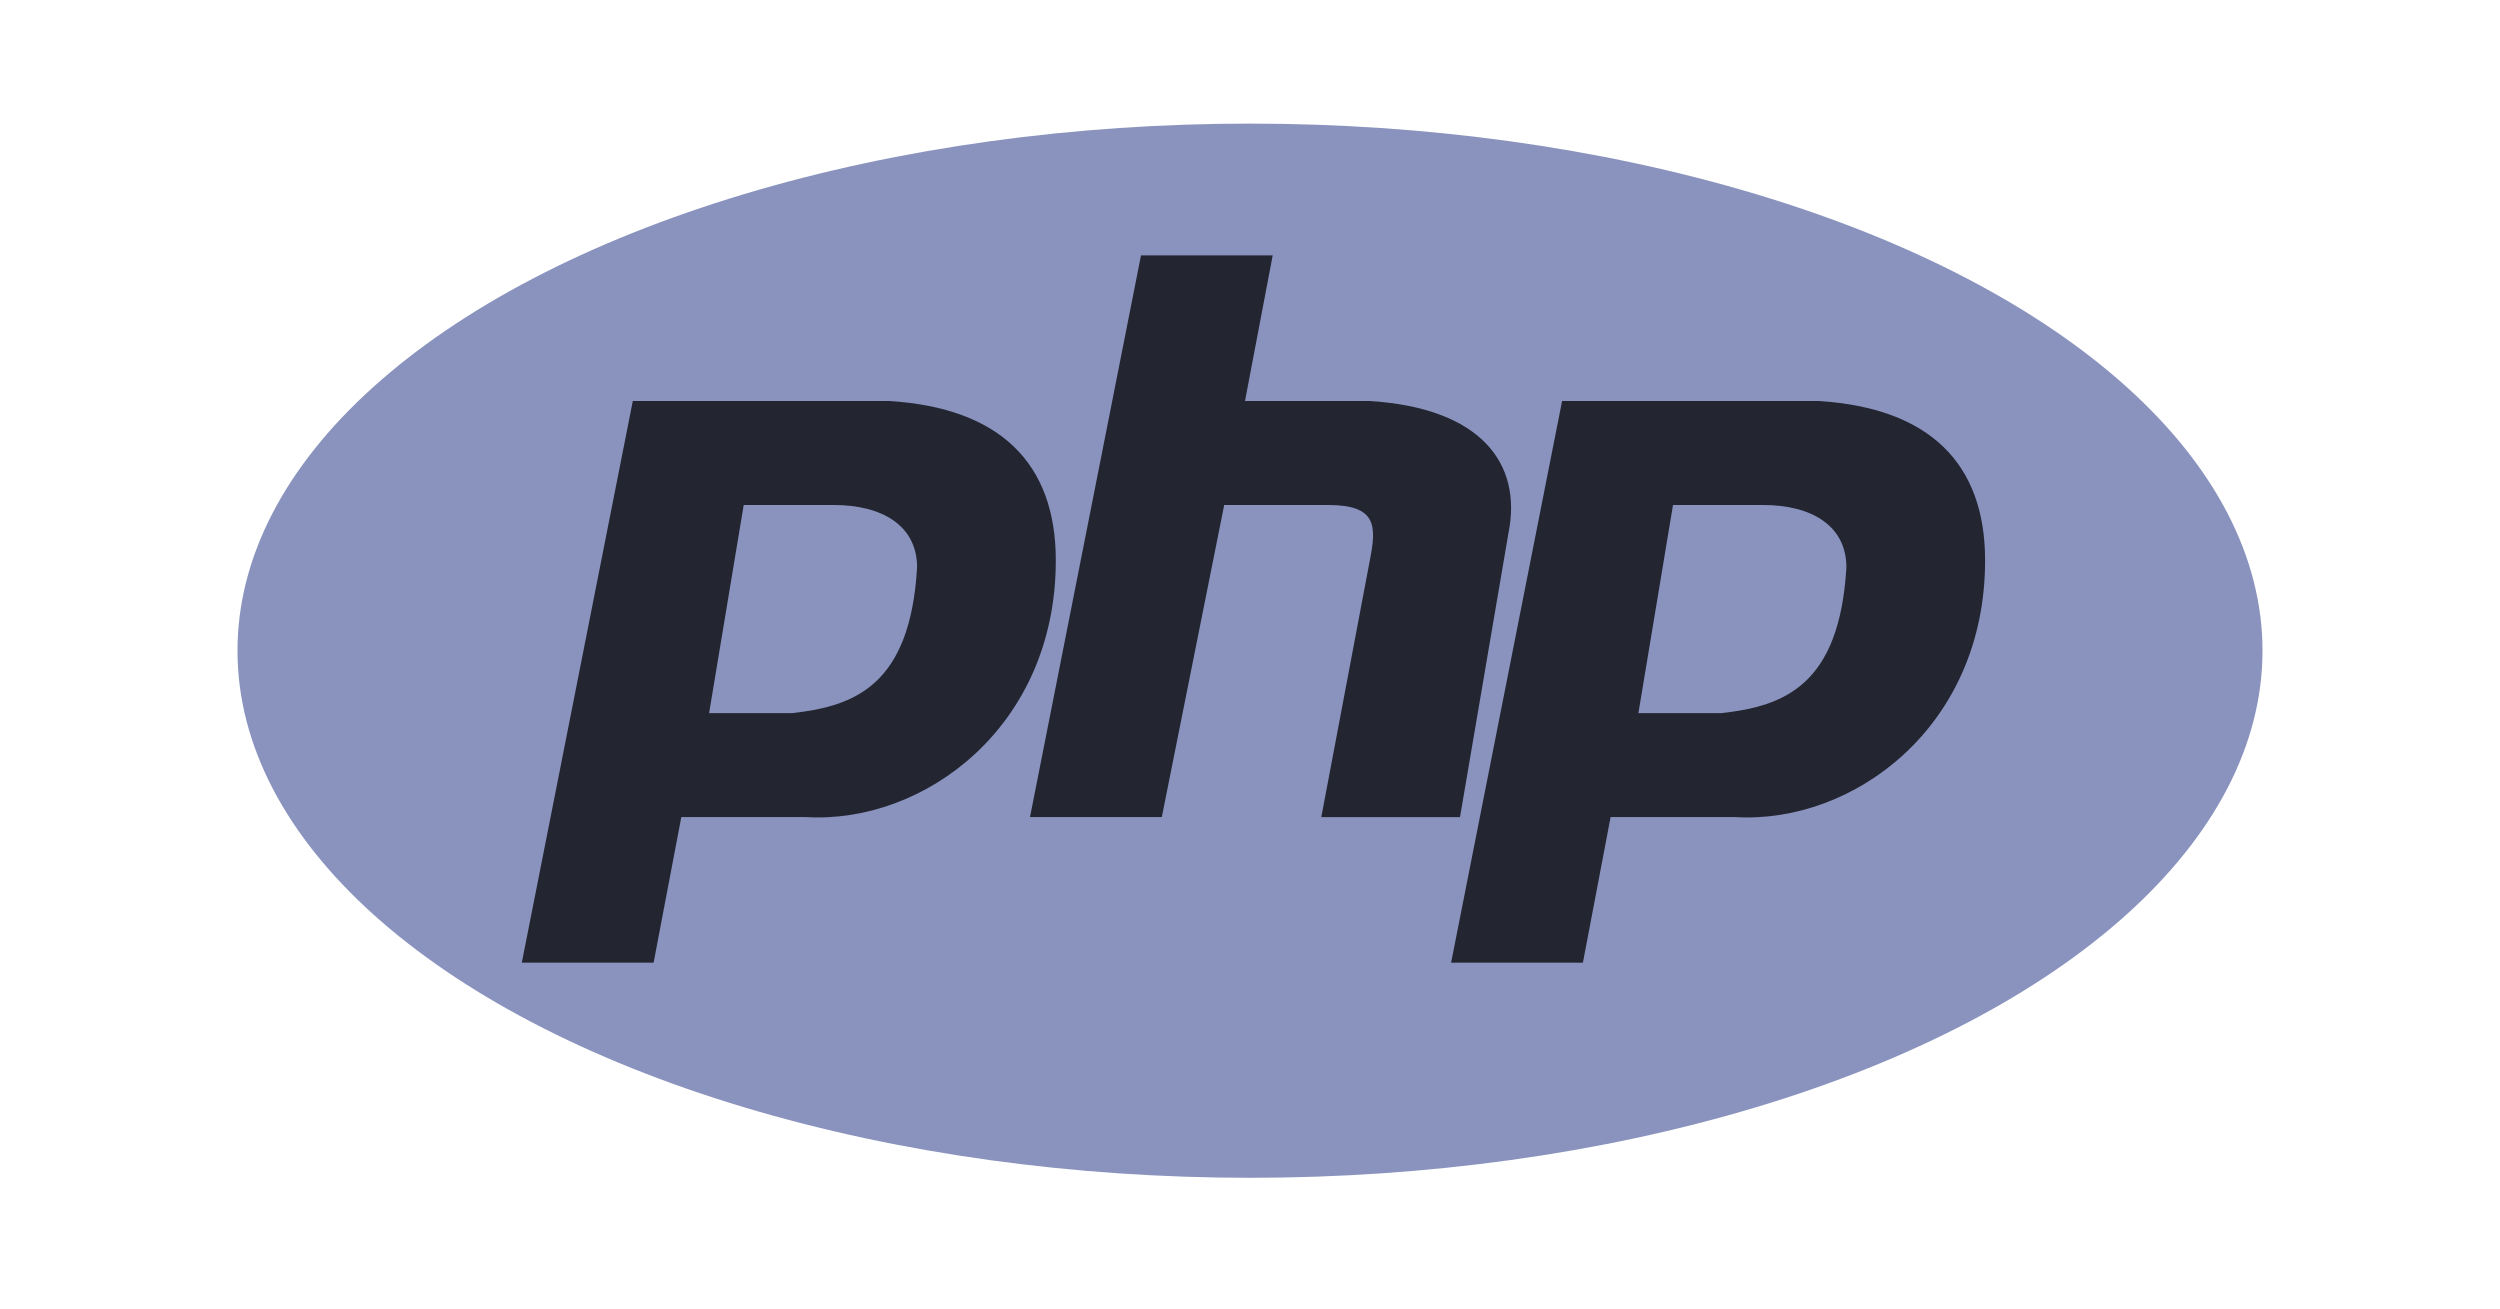 <?xml version="1.0" encoding="utf-8"?>
<!-- Generator: Adobe Illustrator 22.1.0, SVG Export Plug-In . SVG Version: 6.00 Build 0)  -->
<svg version="1.1" id="Layer_1" xmlns="http://www.w3.org/2000/svg" xmlns:xlink="http://www.w3.org/1999/xlink" x="0px" y="0px"
	 viewBox="0 0 2500 1309" style="enable-background:new 0 0 2500 1309;" xml:space="preserve">
<style type="text/css">
	.st0{fill:#8993BE;}
	.st1{fill:#232531;}
</style>
<g>
	<ellipse class="st0" cx="1250" cy="650.7" rx="1012.5" ry="527.1"/>
	<g>
		<path class="st1" d="M889.4,401H632.8l-111,561.7h131.8l27.7-145.6h124.8c117.9,6.9,249.7-90.2,249.7-256.6
			C1055.8,463.4,1000.3,408,889.4,401z M792.3,713.1h-83.2h0L743.7,505h90.2c48.5,0,83.2,20.8,83.2,62.4
			C910.2,685.4,854.7,706.2,792.3,713.1z"/>
		<path class="st1" d="M1818.7,401h-256.6l-111,561.7h131.8l27.7-145.6h124.8c117.9,6.9,249.7-90.2,249.7-256.6
			C1985.1,463.4,1929.6,408,1818.7,401z M1721.6,713.1h-83.2h0L1673,505h90.2c48.5,0,83.2,20.8,83.2,62.4
			C1839.5,685.4,1784,706.2,1721.6,713.1z"/>
		<path class="st1" d="M1321.3,817.1H1460l48.5-284.3c13.9-69.4-27.7-124.8-138.7-131.8H1245l27.7-145.6H1141l-111,561.7h131.8
			l62.4-312.1h104c48.5,0,48.5,20.8,41.6,55.5L1321.3,817.1z"/>
	</g>
</g>
</svg>
